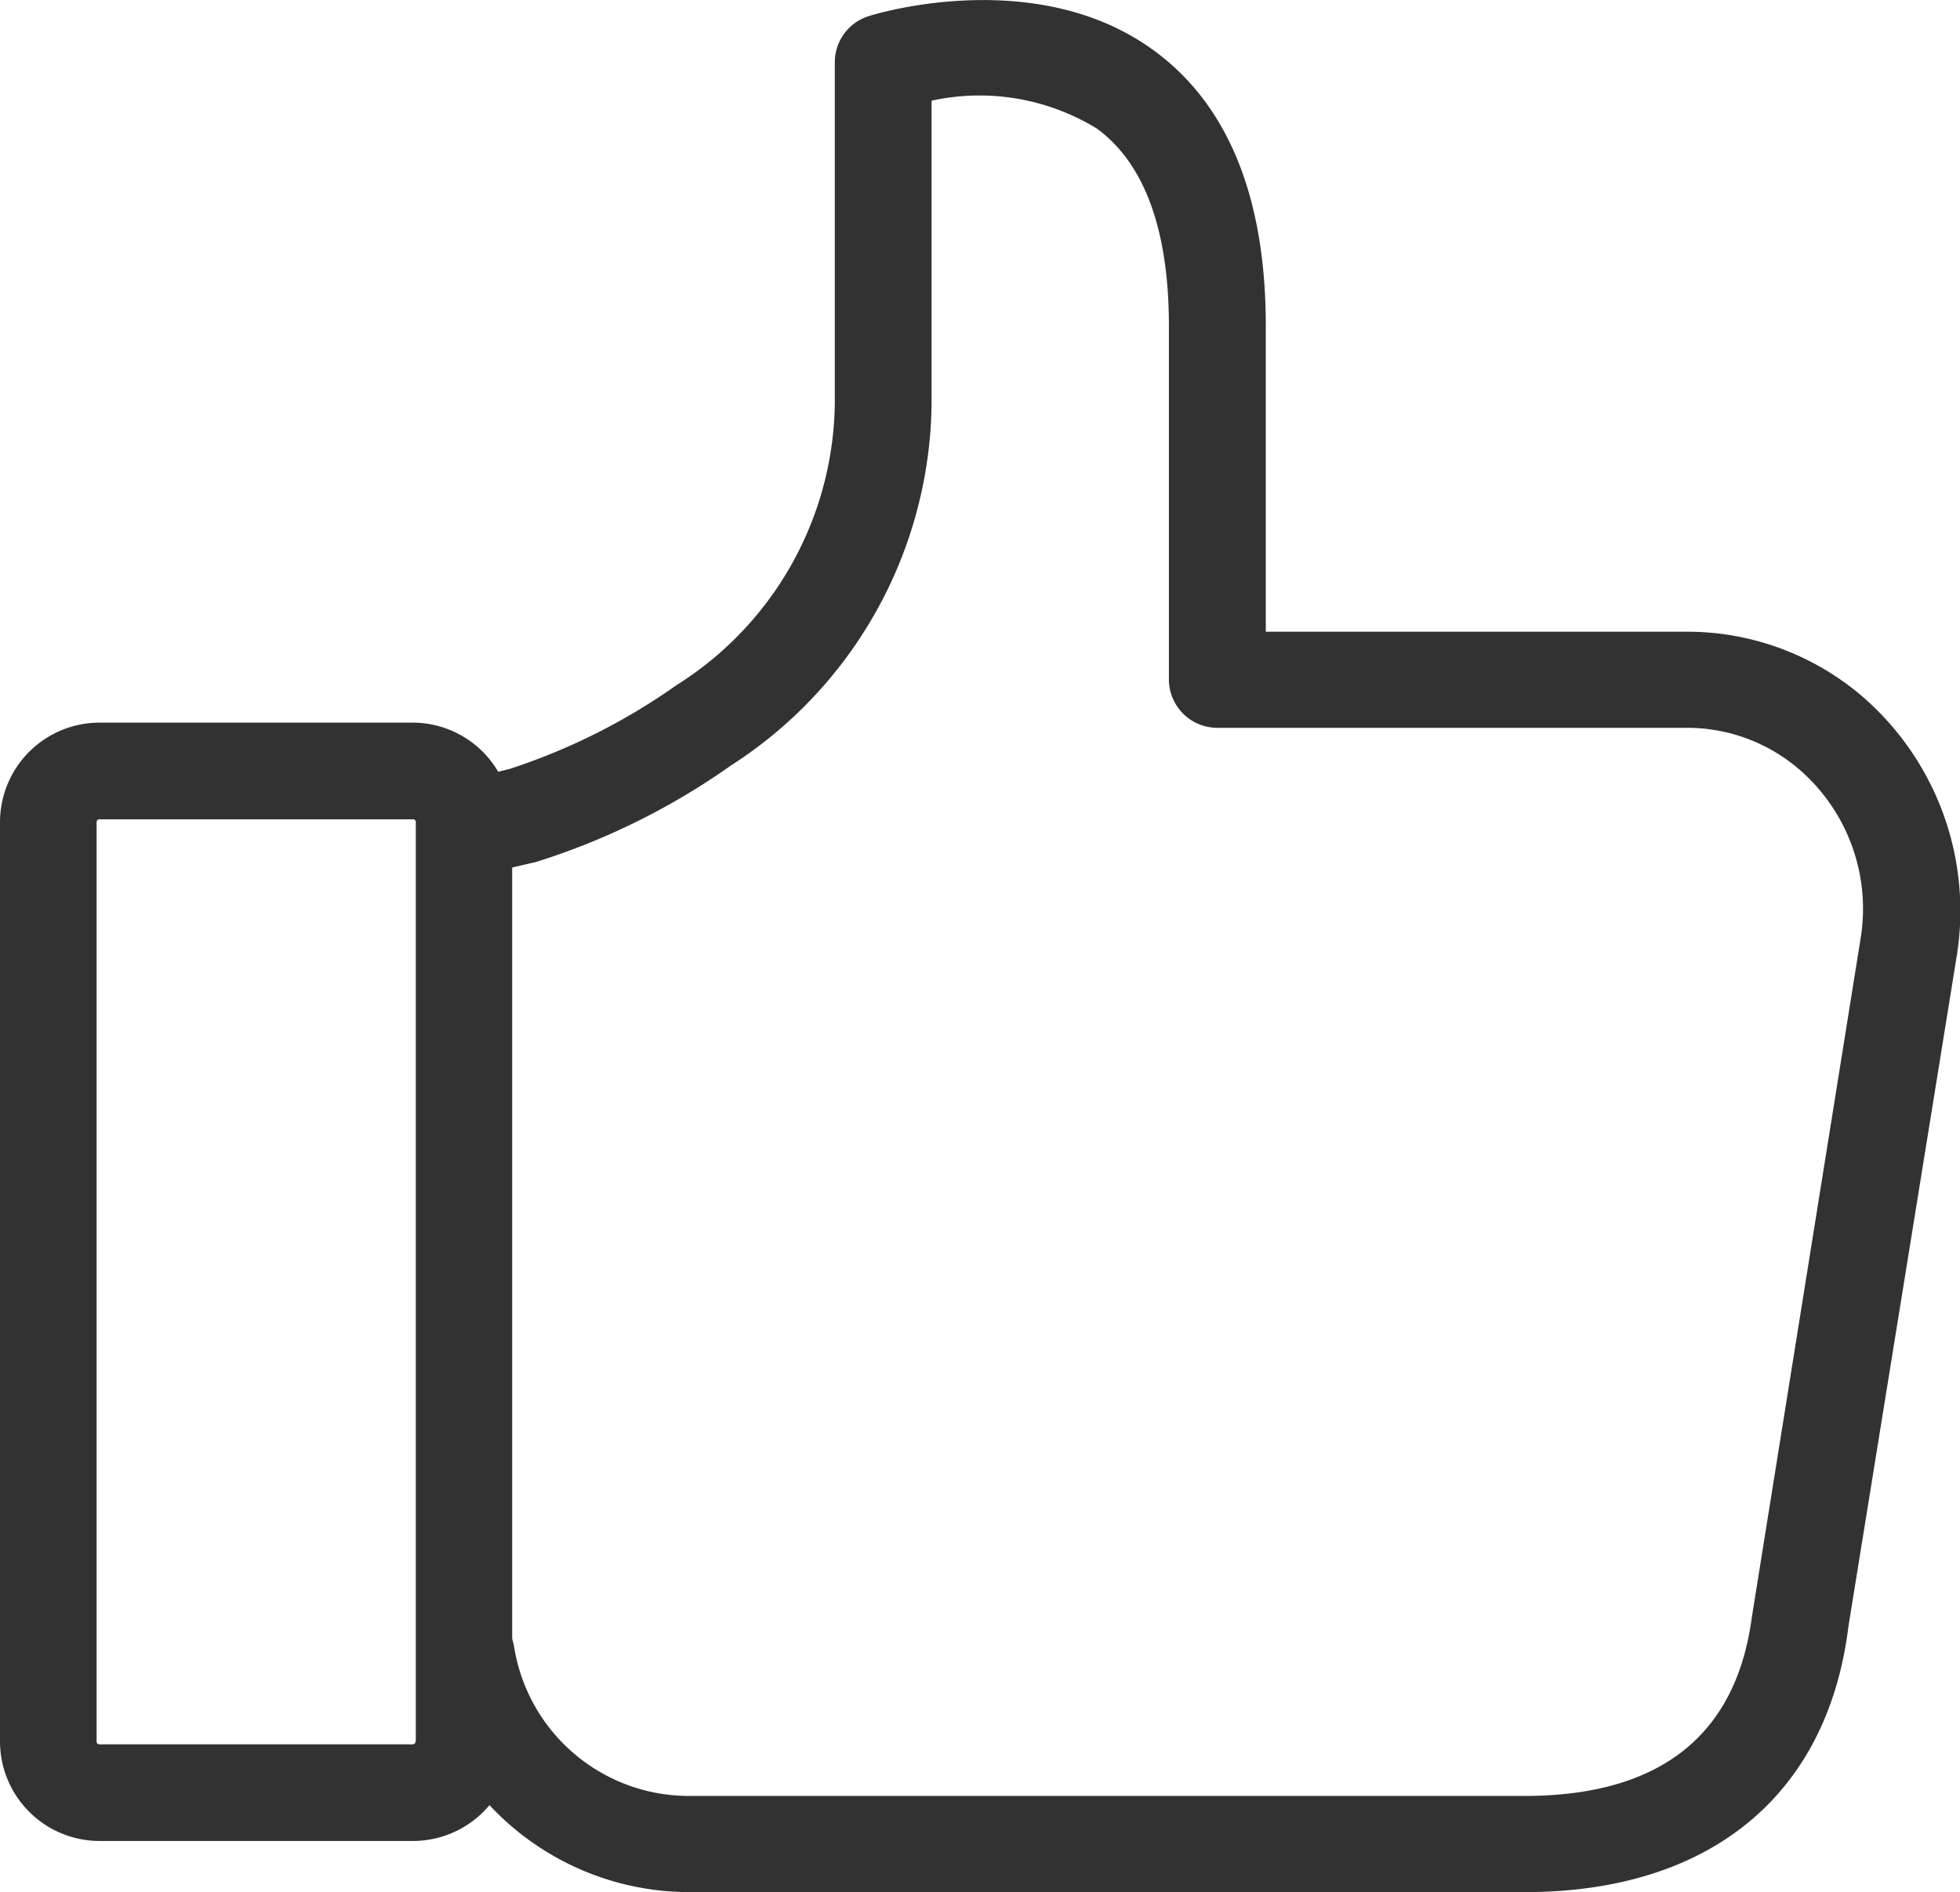 <svg xmlns="http://www.w3.org/2000/svg" viewBox="0 0 34.307 33.115">
  <defs>
    <style>
      .cls-1 {
        fill: #323232;
      }
    </style>
  </defs>
  <g id="home_icon_3" transform="translate(0 -8.461)">
    <path id="Path_176" data-name="Path 176" class="cls-1" d="M32.607,20.658a4.712,4.712,0,0,0-3.051-1.141h-7.4V14.169c0-2.248-.655-3.868-1.952-4.819-2.05-1.508-4.876-.648-5-.606a.846.846,0,0,0-.592.8v5.982a5.909,5.909,0,0,1-2.769,4.925A10.938,10.938,0,0,1,8.92,21.919l-.2.049a1.738,1.738,0,0,0-1.5-.86H1.74A1.744,1.744,0,0,0,0,22.849V38.941a1.744,1.744,0,0,0,1.74,1.74H7.229a1.748,1.748,0,0,0,1.339-.627,4.787,4.787,0,0,0,3.481,1.522H26.689c3.234,0,5.3-1.691,5.665-4.65l1.9-11.759A4.96,4.96,0,0,0,32.607,20.658ZM7.271,38.941a.048.048,0,0,1-.049.049H1.74a.048.048,0,0,1-.049-.049V22.849A.048.048,0,0,1,1.74,22.8H7.229a.048.048,0,0,1,.049.049V38.941ZM32.565,24.9l-1.888,11.78a.077.077,0,0,1-.007.035c-.261,2.107-1.6,3.178-3.988,3.178H12.041A3.1,3.1,0,0,1,9,37.292a1.127,1.127,0,0,0-.035-.148v-13.5l.366-.085c.014,0,.021-.007.035-.007a12.228,12.228,0,0,0,3.424-1.691,7.623,7.623,0,0,0,3.516-6.334V10.223a3.928,3.928,0,0,1,2.9.493c.831.613,1.254,1.775,1.254,3.452v6.186a.848.848,0,0,0,.845.845h8.25a3.009,3.009,0,0,1,1.952.74A3.222,3.222,0,0,1,32.565,24.9Z" transform="translate(0 0)"/>
  </g>
</svg>
